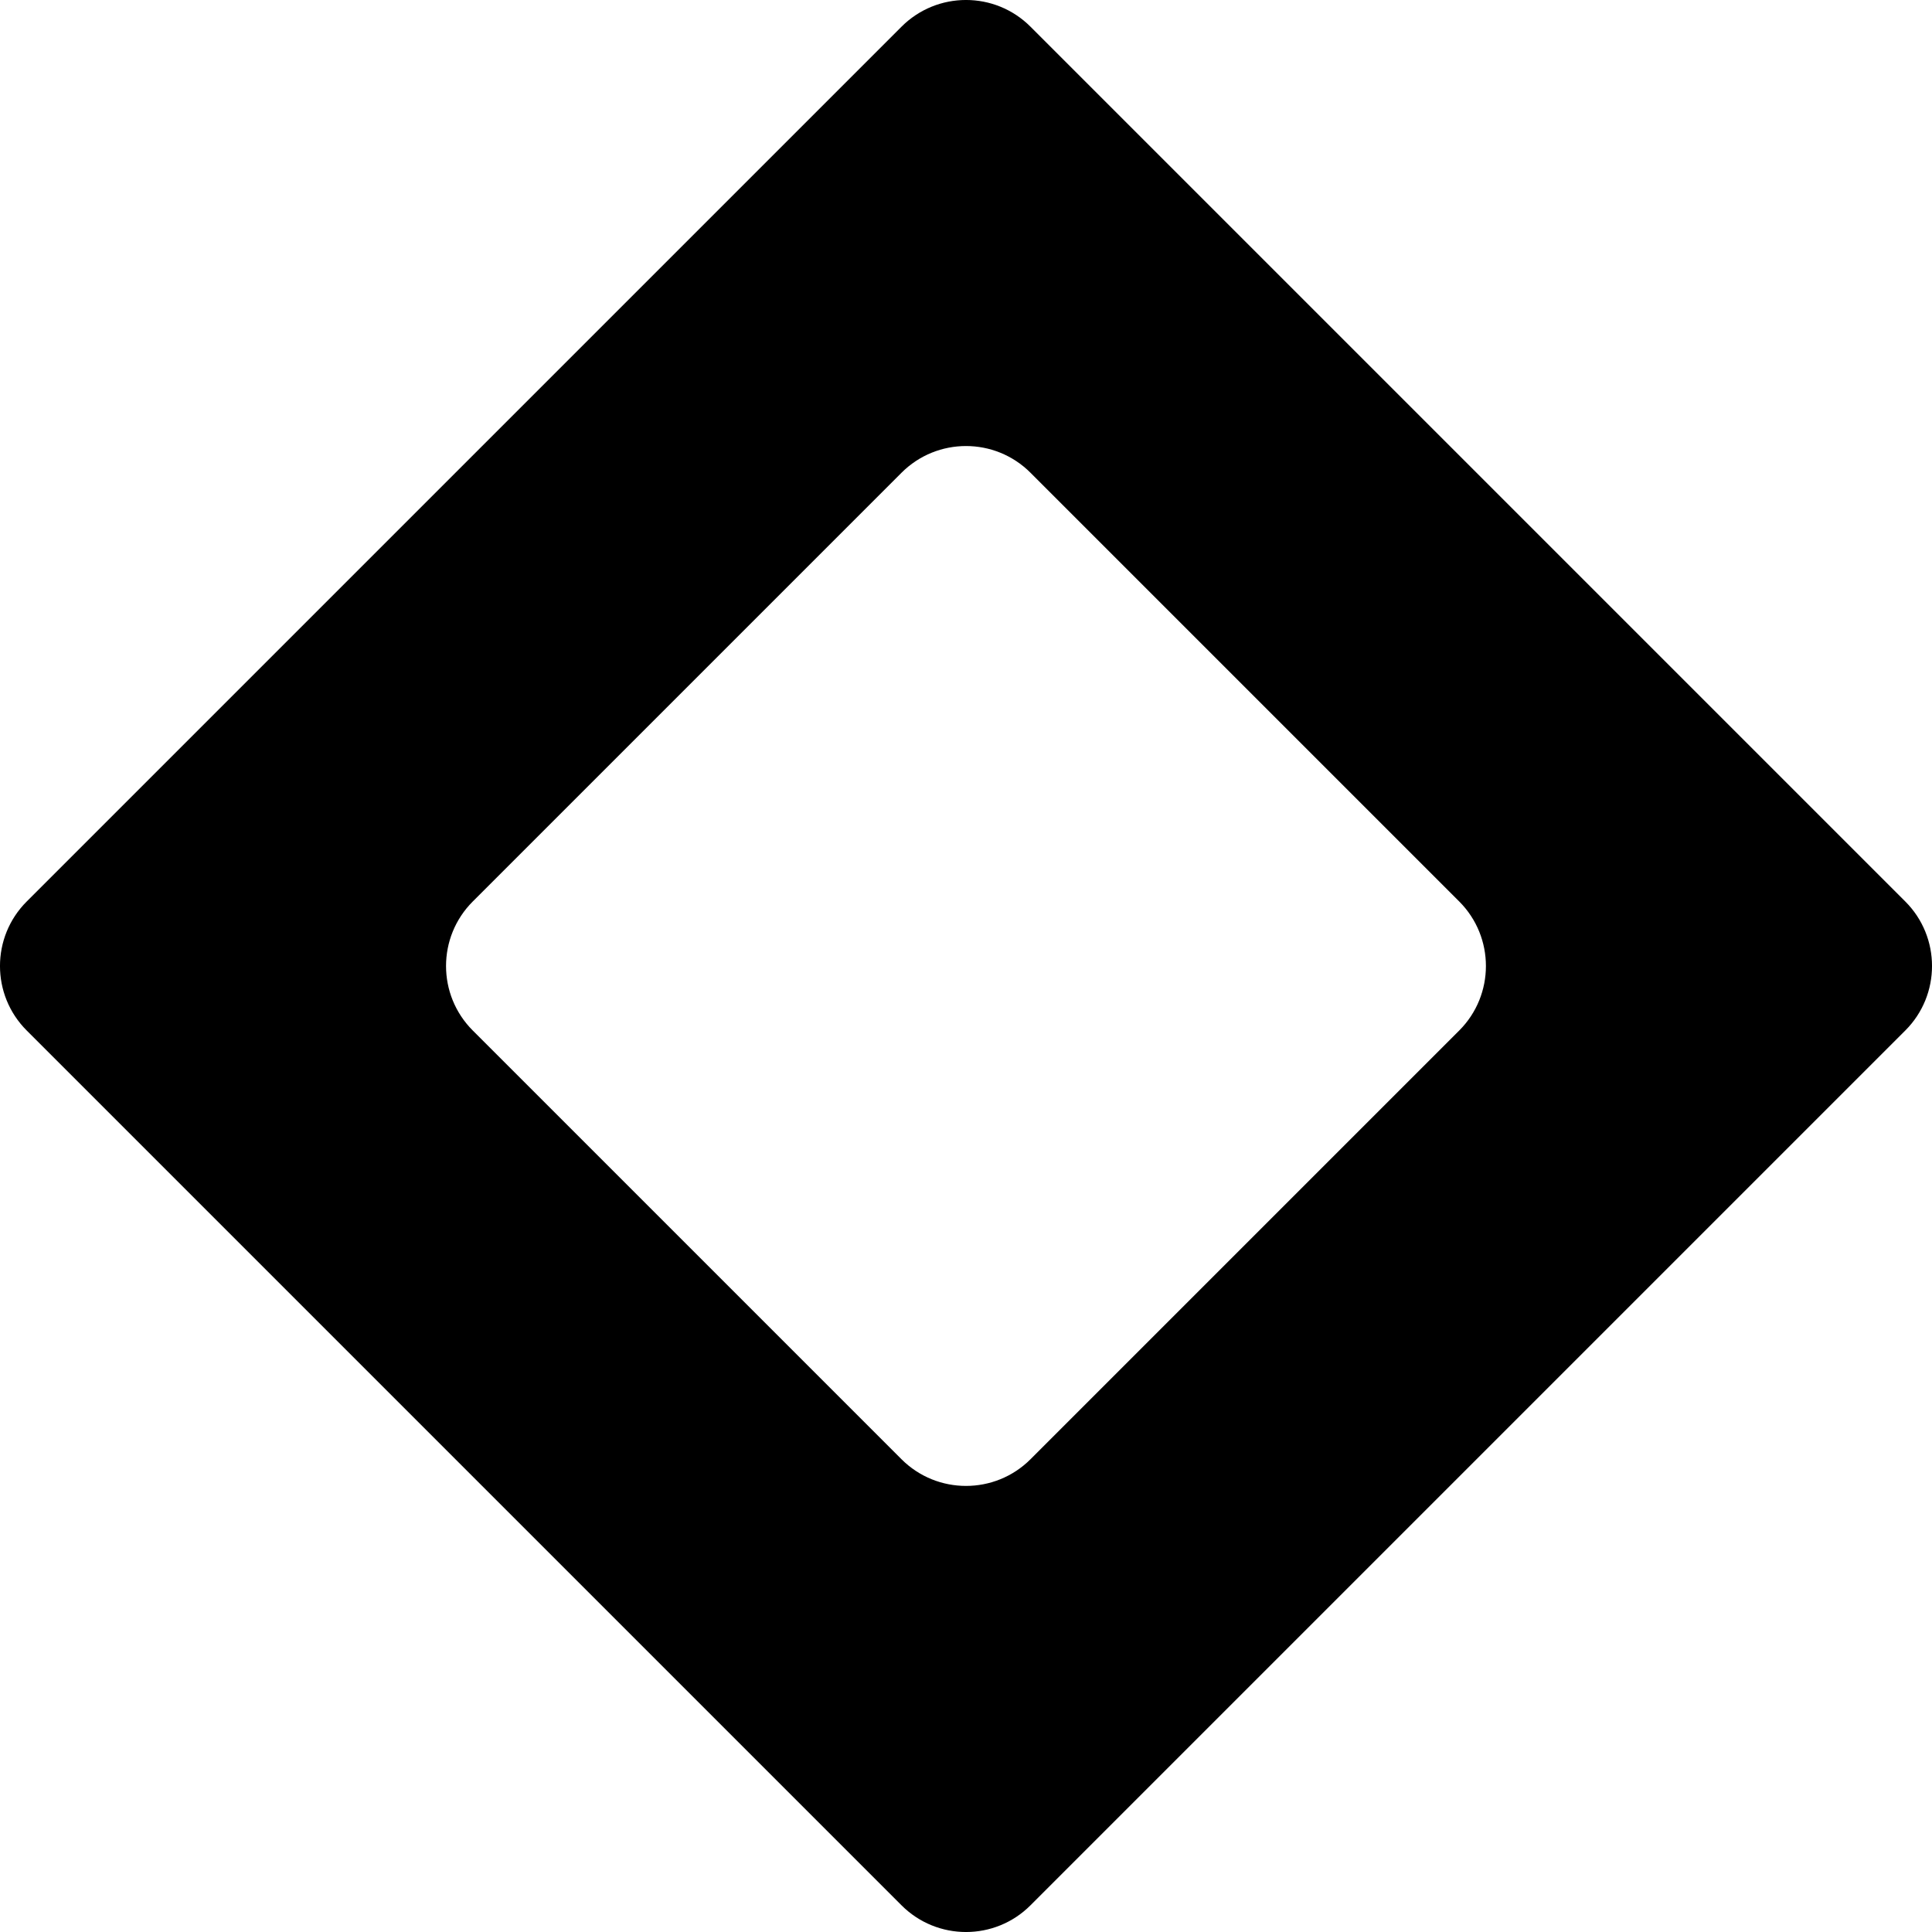 <svg width="32" height="32" viewBox="0 0 32 32" fill="none" xmlns="http://www.w3.org/2000/svg">
<path fill-rule="evenodd" clip-rule="evenodd" d="M14.931 0.443C15.521 -0.148 16.479 -0.148 17.069 0.443L31.557 14.931C32.148 15.521 32.148 16.479 31.557 17.069L17.069 31.557C16.479 32.148 15.521 32.148 14.931 31.557L0.443 17.069C-0.148 16.479 -0.148 15.521 0.443 14.931L14.931 0.443ZM14.931 7.831C15.521 7.24 16.479 7.24 17.069 7.831L24.169 14.931C24.759 15.521 24.759 16.479 24.169 17.069L17.069 24.169C16.479 24.759 15.521 24.759 14.931 24.169L7.831 17.069C7.24 16.479 7.24 15.521 7.831 14.931L14.931 7.831Z" fill="black"/>
</svg>
